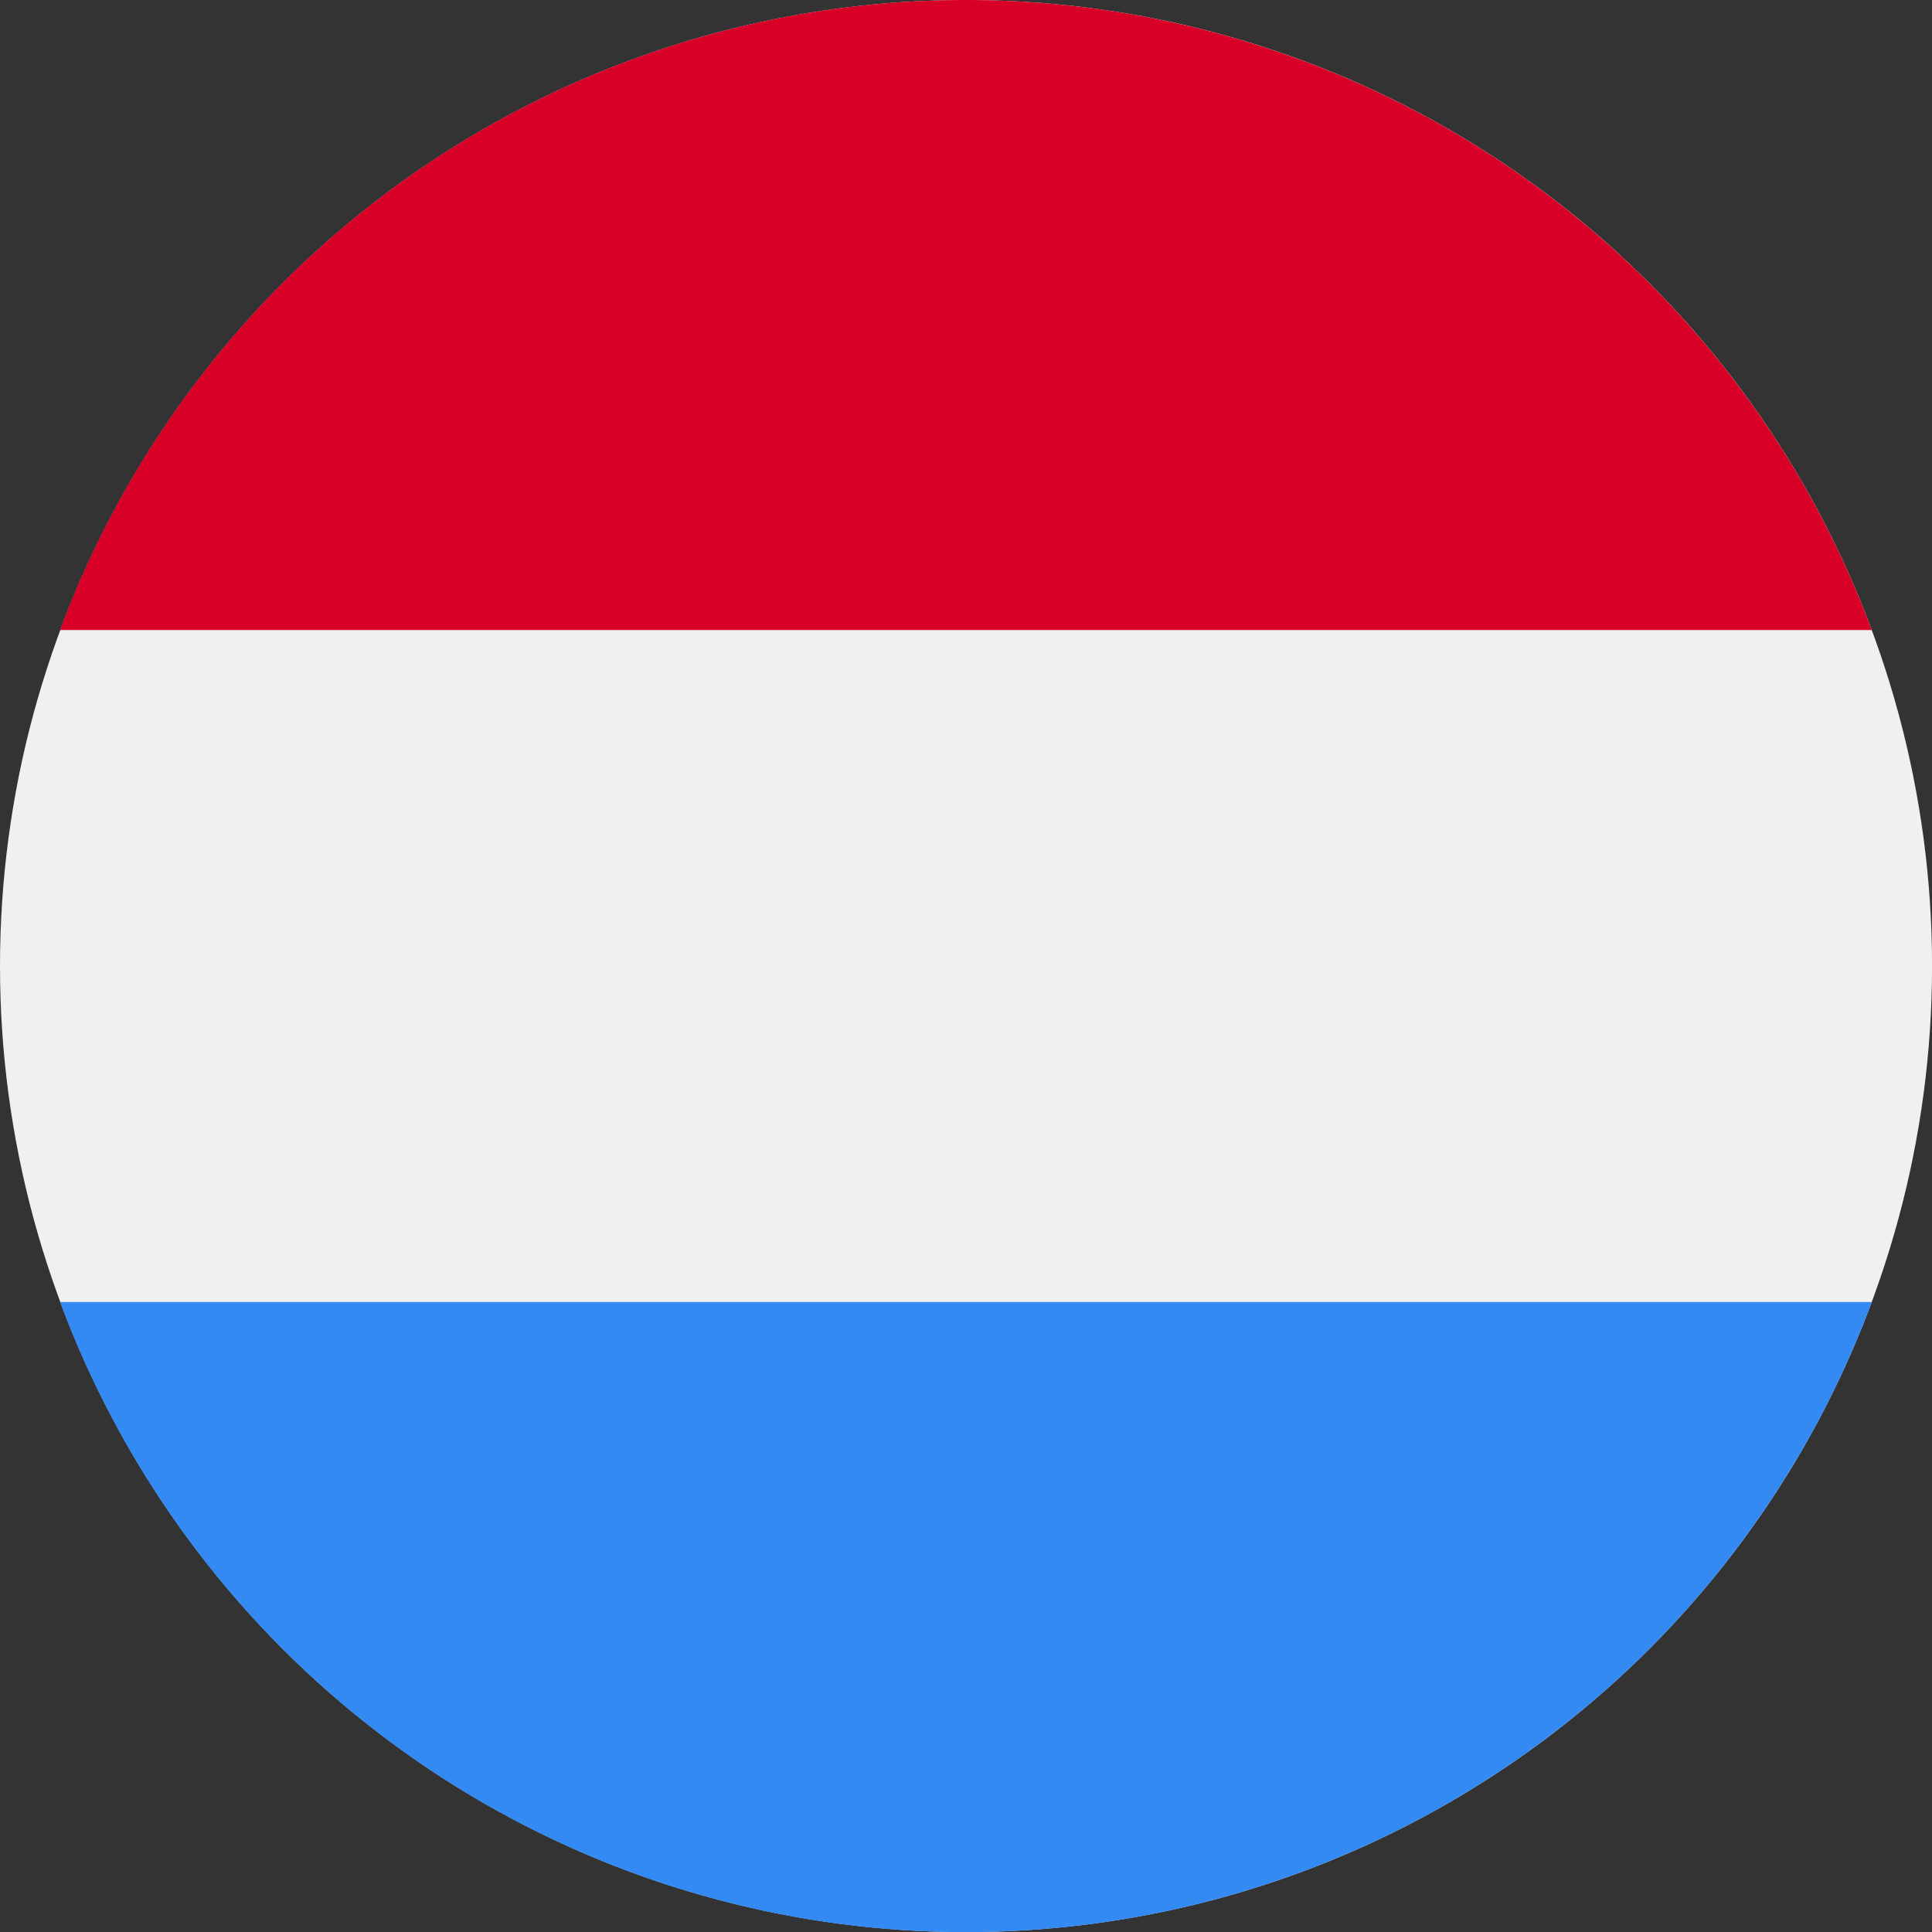 <svg xmlns="http://www.w3.org/2000/svg" width="36.661" height="36.661" viewBox="0 0 36.661 36.661"><rect x="0" y="0" width="36.661" height="36.661" fill="#333333" stroke="none"/><defs><style>.a{fill:#f0f0f0;}.b{fill:#d80027;}.c{fill:#338af3;}</style></defs><circle class="a" cx="18.331" cy="18.331" r="18.331"/><path class="b" d="M33.114,0A18.337,18.337,0,0,0,15.923,11.955H50.3A18.337,18.337,0,0,0,33.114,0Z" transform="translate(-14.783)"/><path class="c" d="M33.114,357A18.337,18.337,0,0,0,50.3,345.043H15.923A18.337,18.337,0,0,0,33.114,357Z" transform="translate(-14.783 -320.336)"/></svg>